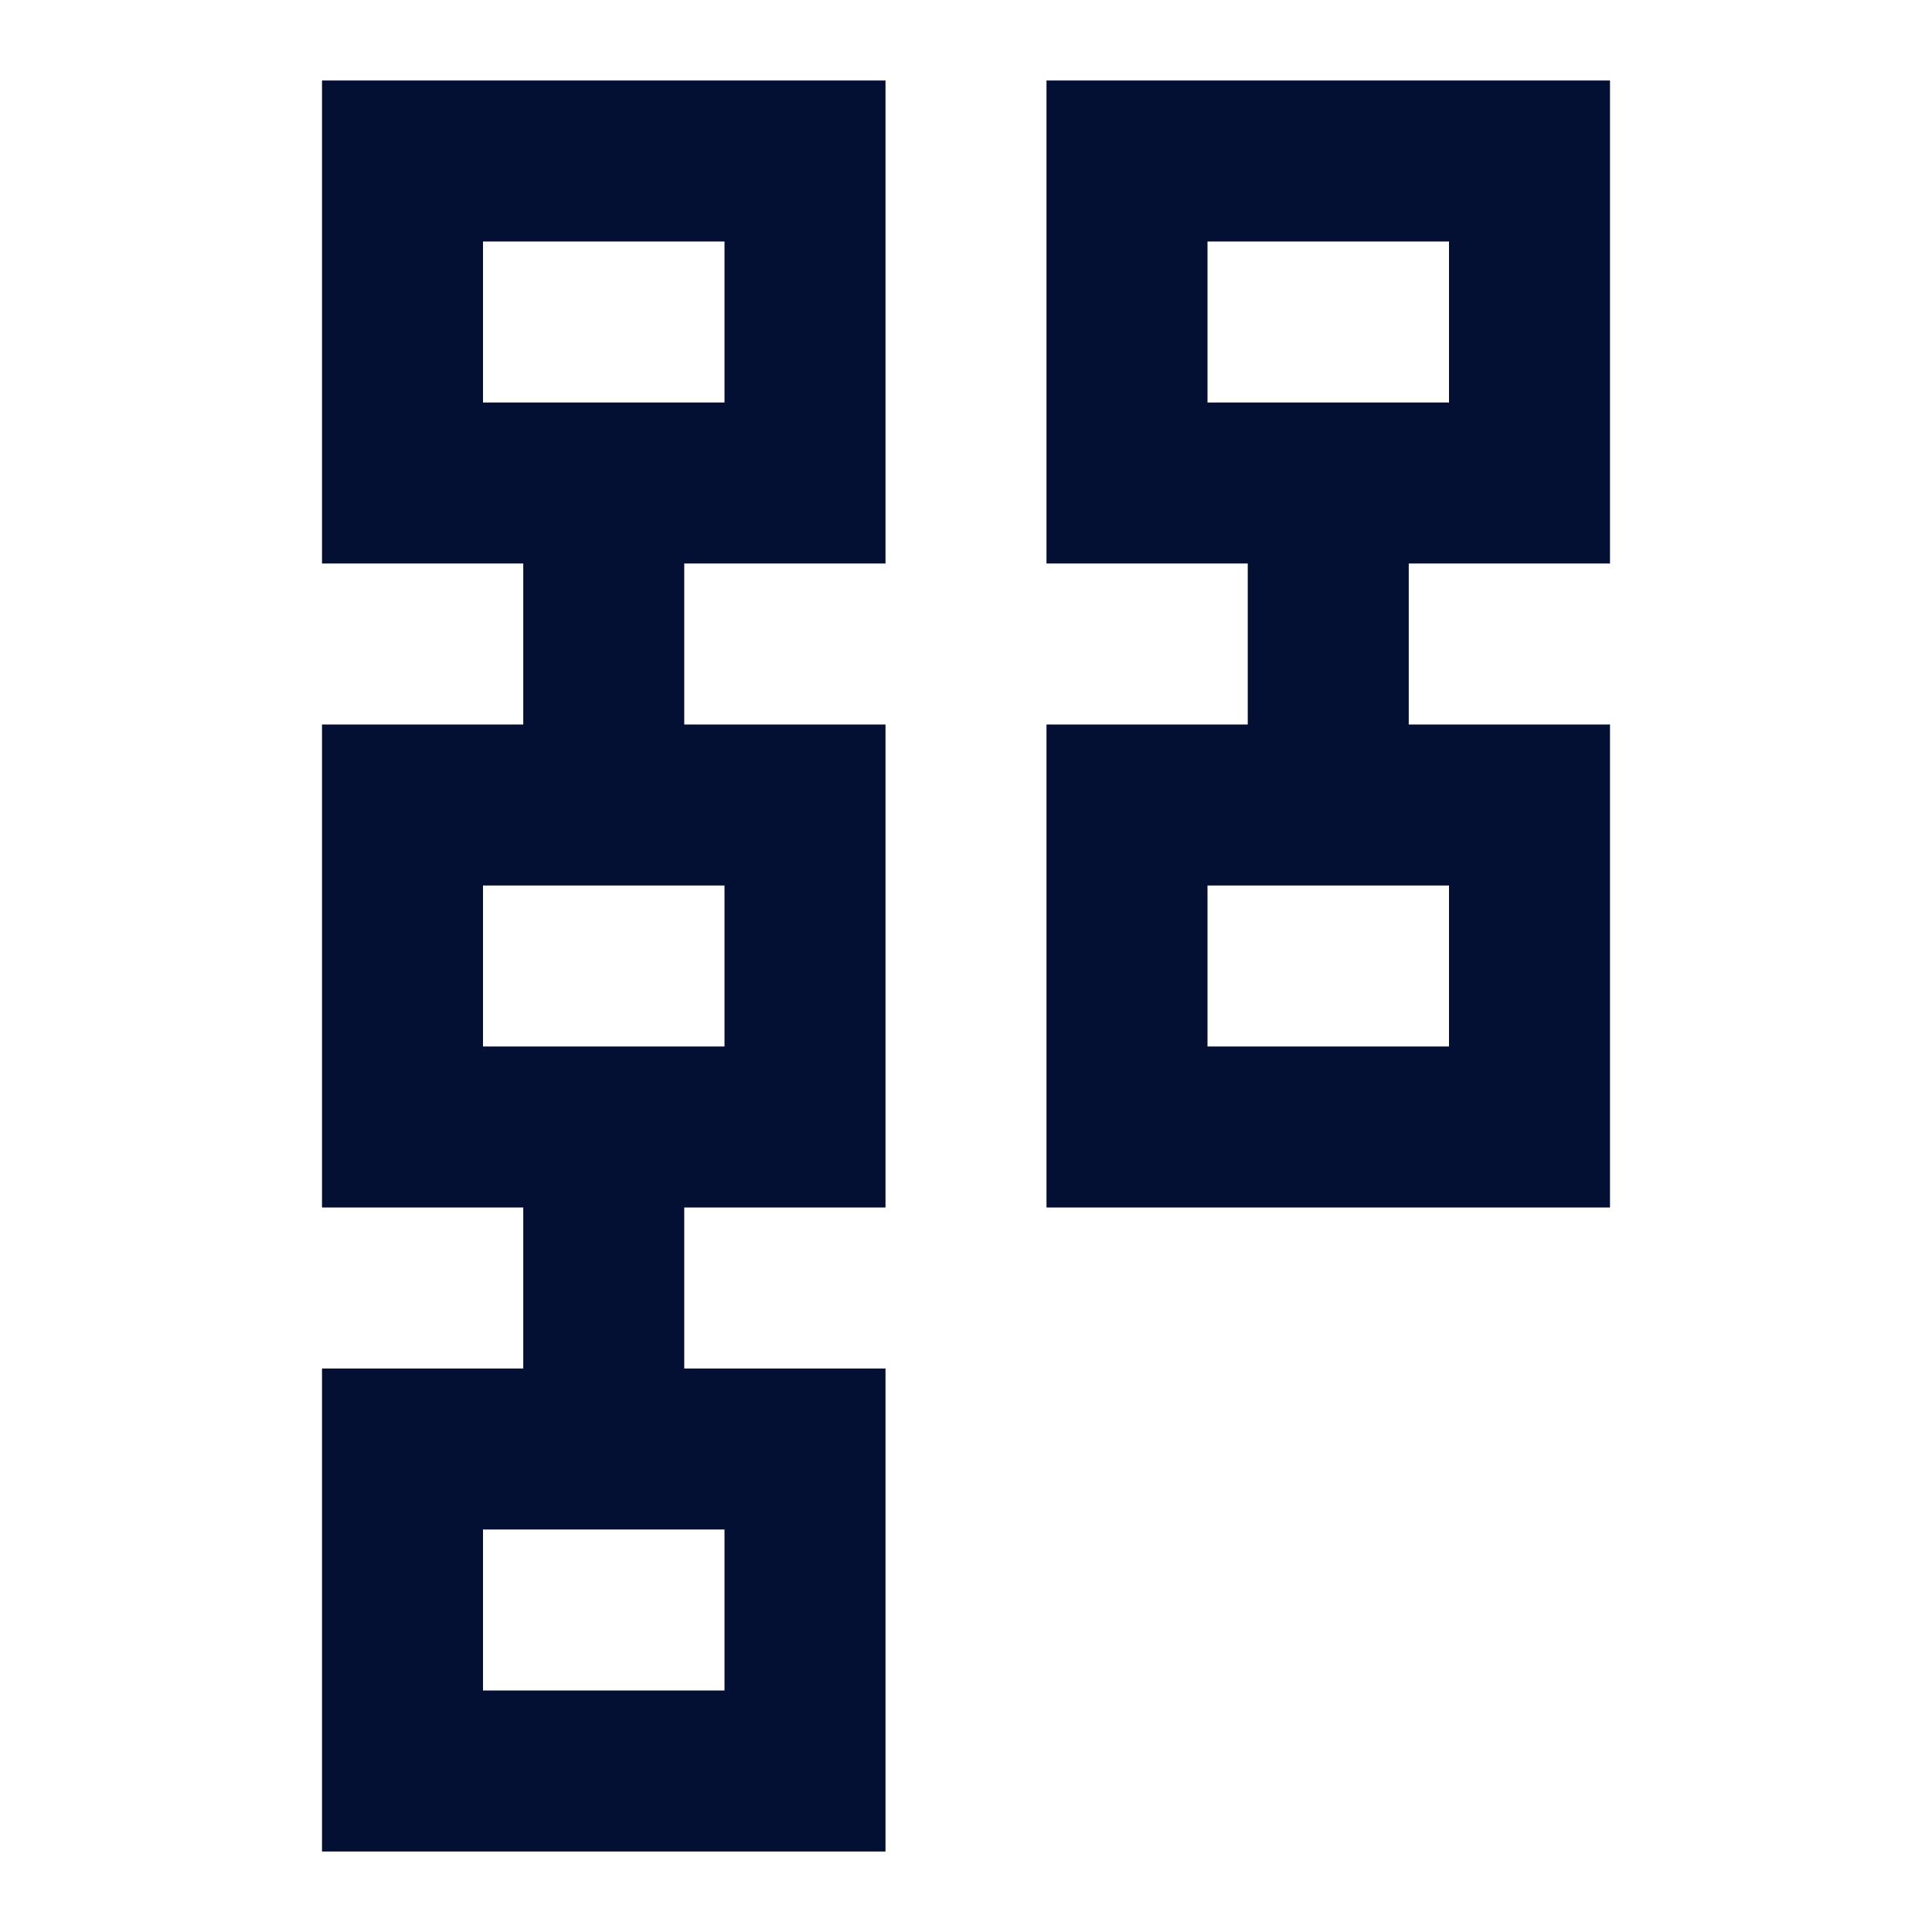 <svg width="24" height="24" viewBox="0 0 24 24" fill="none" xmlns="http://www.w3.org/2000/svg">
<path d="M13 15V9H15.5V7H13V1H20V7H17.5V9H20V15H13ZM15 13H18V11H15V13ZM15 5H18V3H15V5ZM4 23V17H6.5V15H4V9H6.5V7H4V1H11V7H8.5V9H11V15H8.5V17H11V23H4ZM6 21H9V19H6V21ZM6 13H9V11H6V13ZM6 5H9V3H6V5Z" fill="#031033"/>
</svg>
